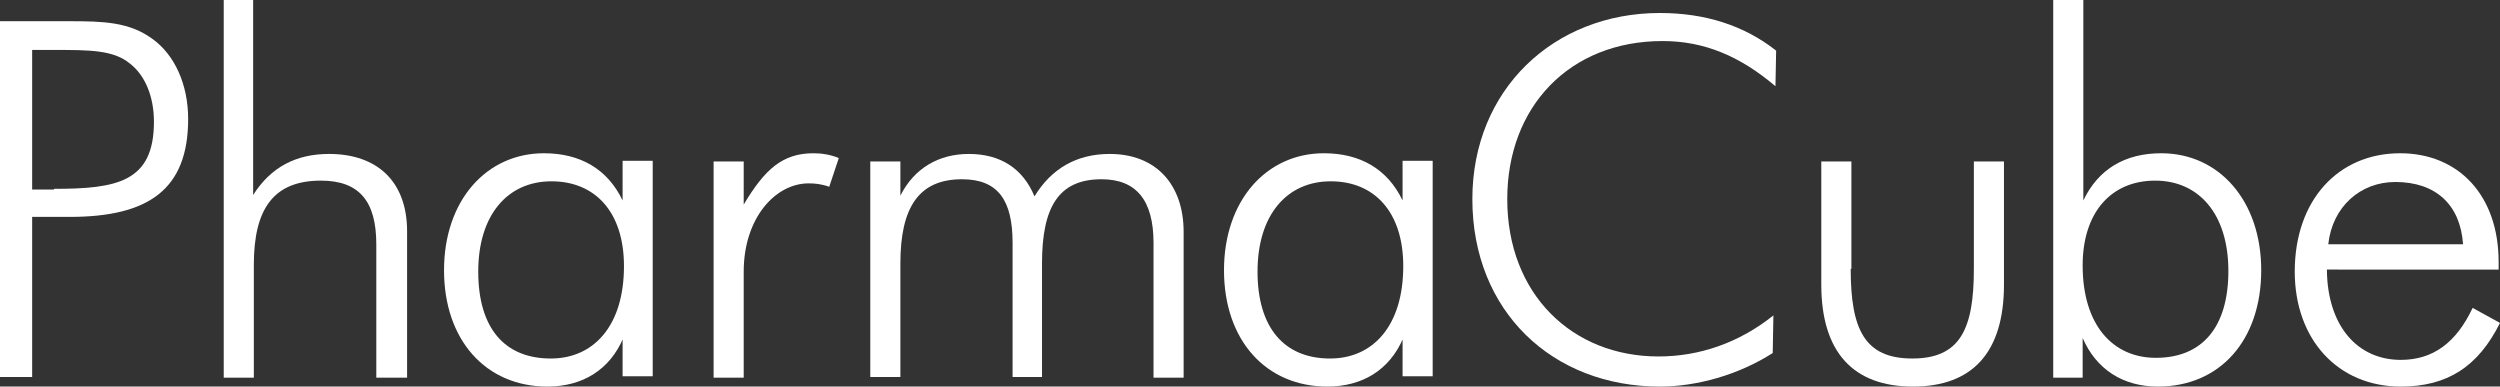 <?xml version="1.0" encoding="utf-8"?>
<!-- Generator: Adobe Illustrator 28.0.0, SVG Export Plug-In . SVG Version: 6.00 Build 0)  -->
<svg version="1.1" id="レイヤー_1" xmlns="http://www.w3.org/2000/svg" xmlns:xlink="http://www.w3.org/1999/xlink" x="0px"
	 y="0px" viewBox="0 0 365.4 56.5" style="enable-background:new 0 0 365.4 56.5;" xml:space="preserve">
<rect x="0" y="0" width="365.4" height="56.5" fill="#333333" stroke="none"/>
<style type="text/css">
	.st0{fill:#FFFFFF;}
</style>
<path class="st0" d="M0,3.1h7.8c0.8,0,1.6,0,2.3,0c5,0,8.8,0.1,12.2,2.6c3.2,2.3,5.2,6.6,5.2,11.7c0,10.3-5.8,14.3-17.3,14.3H4.7
	v23.4H0V3.1z M7.9,27.6c9.2,0,14.6-1,14.6-9.8c0-3.7-1.3-6.8-3.5-8.5c-2.4-2-5.9-2-11.1-2H4.7v20.4H7.9z"/>
<path class="st0" d="M32.8,0H37v28.5c2.6-4.1,6.3-6,11.1-6c7,0,11.4,4,11.4,11.3v21.4H55V35.7c0-6.3-2.5-9.3-8.1-9.3
	c-6.9,0-9.8,4.1-9.8,12.3v16.5h-4.4V0z"/>
<path class="st0" d="M91.1,49.4c-2,4.7-6,7.1-11.1,7.1c-9,0-15.1-6.8-15.1-17s6.2-17.1,14.6-17.1c5.3,0,9.3,2.3,11.5,6.9v-5.8h4.4
	v31.5h-4.4V49.4z M80.5,52.4c6.3,0,10.7-4.8,10.7-13.5c0-7.9-4.2-12.4-10.6-12.4s-10.7,4.9-10.7,13.2C69.9,47.9,73.7,52.4,80.5,52.4
	z"/>
<path class="st0" d="M118.9,22.4c1.2,0,2.5,0.2,3.7,0.7l-1.4,4.2c-1.1-0.4-2.1-0.5-3-0.5c-4.9,0-9.5,5.1-9.5,12.9v15.5h-4.4V23.6
	h4.4v6.3C111.8,24.7,114.4,22.4,118.9,22.4z"/>
<path class="st0" d="M127.2,55.1V23.6h4.4v5c2-4,5.6-6.1,10-6.1c4.6,0,7.9,2.1,9.6,6.2c2.5-4.1,6.2-6.2,11-6.2
	c6.7,0,10.8,4.4,10.8,11.4v21.3h-4.4V35.5c0-6.2-2.5-9.3-7.6-9.3c-6.3,0-8.7,4.1-8.7,12.3v16.6H148V35.5c0-6.2-2.1-9.3-7.4-9.3
	c-6.3,0-9,4.1-9,12.3v16.6H127.2z"/>
<path class="st0" d="M205.1,49.4c-2,4.7-6,7.1-11.1,7.1c-9,0-15.1-6.8-15.1-17s6.2-17.1,14.6-17.1c5.3,0,9.3,2.3,11.5,6.9v-5.8h4.4
	v31.5h-4.4V49.4z M194.4,52.4c6.3,0,10.7-4.8,10.7-13.5c0-7.9-4.2-12.4-10.6-12.4s-10.7,4.9-10.7,13.2
	C183.8,47.9,187.7,52.4,194.4,52.4z"/>
<path class="st0" d="M243,6c-13.6,0-22.7,9.6-22.7,23.1c0,13.9,9.5,23,22.1,23c6,0,11.8-2,16.8-6l-0.1,5.5c-5,3.2-11.1,4.9-16.5,4.9
	c-15.7,0-27.4-11-27.4-27.4c0-16,11.9-27.2,27.4-27.2c6.6,0,12.3,1.8,17,5.5l-0.1,5.2C254.3,8.2,249.1,6,243,6z"/>
<path class="st0" d="M270.5,39.3c0,8.8,2,13.1,9,13.1c7,0,9-4.3,9-13.1V23.6h4.4v18c0,9.9-4.6,14.9-13.3,14.9
	c-8.7,0-13.4-5-13.4-14.9v-18h4.4V39.3z"/>
<path class="st0" d="M300.1,55.1V0h4.4v29.3c2.2-4.6,6.1-6.9,11.4-6.9c8.4,0,14.6,6.9,14.6,17.1s-6,17-15.1,17c-5.1,0-9-2.5-11-7.1
	v5.8H300.1z M315,26.4c-6.4,0-10.6,4.6-10.6,12.4c0,8.7,4.4,13.5,10.7,13.5c6.8,0,10.6-4.5,10.6-12.7
	C325.7,31.3,321.4,26.4,315,26.4z"/>
<path class="st0" d="M340.1,39.5c0.1,8.2,4.5,13.1,10.8,13.1c4.7,0,8.1-2.5,10.5-7.6l4,2.2c-3.2,6.4-7.7,9.3-14.5,9.3
	c-9.2,0-15.5-6.9-15.5-16.8c0-10.5,6.4-17.3,15.4-17.3c8.5,0,14.4,6.1,14.4,15.9c0,0.4,0,0.7,0,1.1H340.1z M350.1,26.6
	c-5.1,0-9.2,3.6-9.8,9.1H360C359.6,29.9,356,26.6,350.1,26.6z"/>
</svg>
